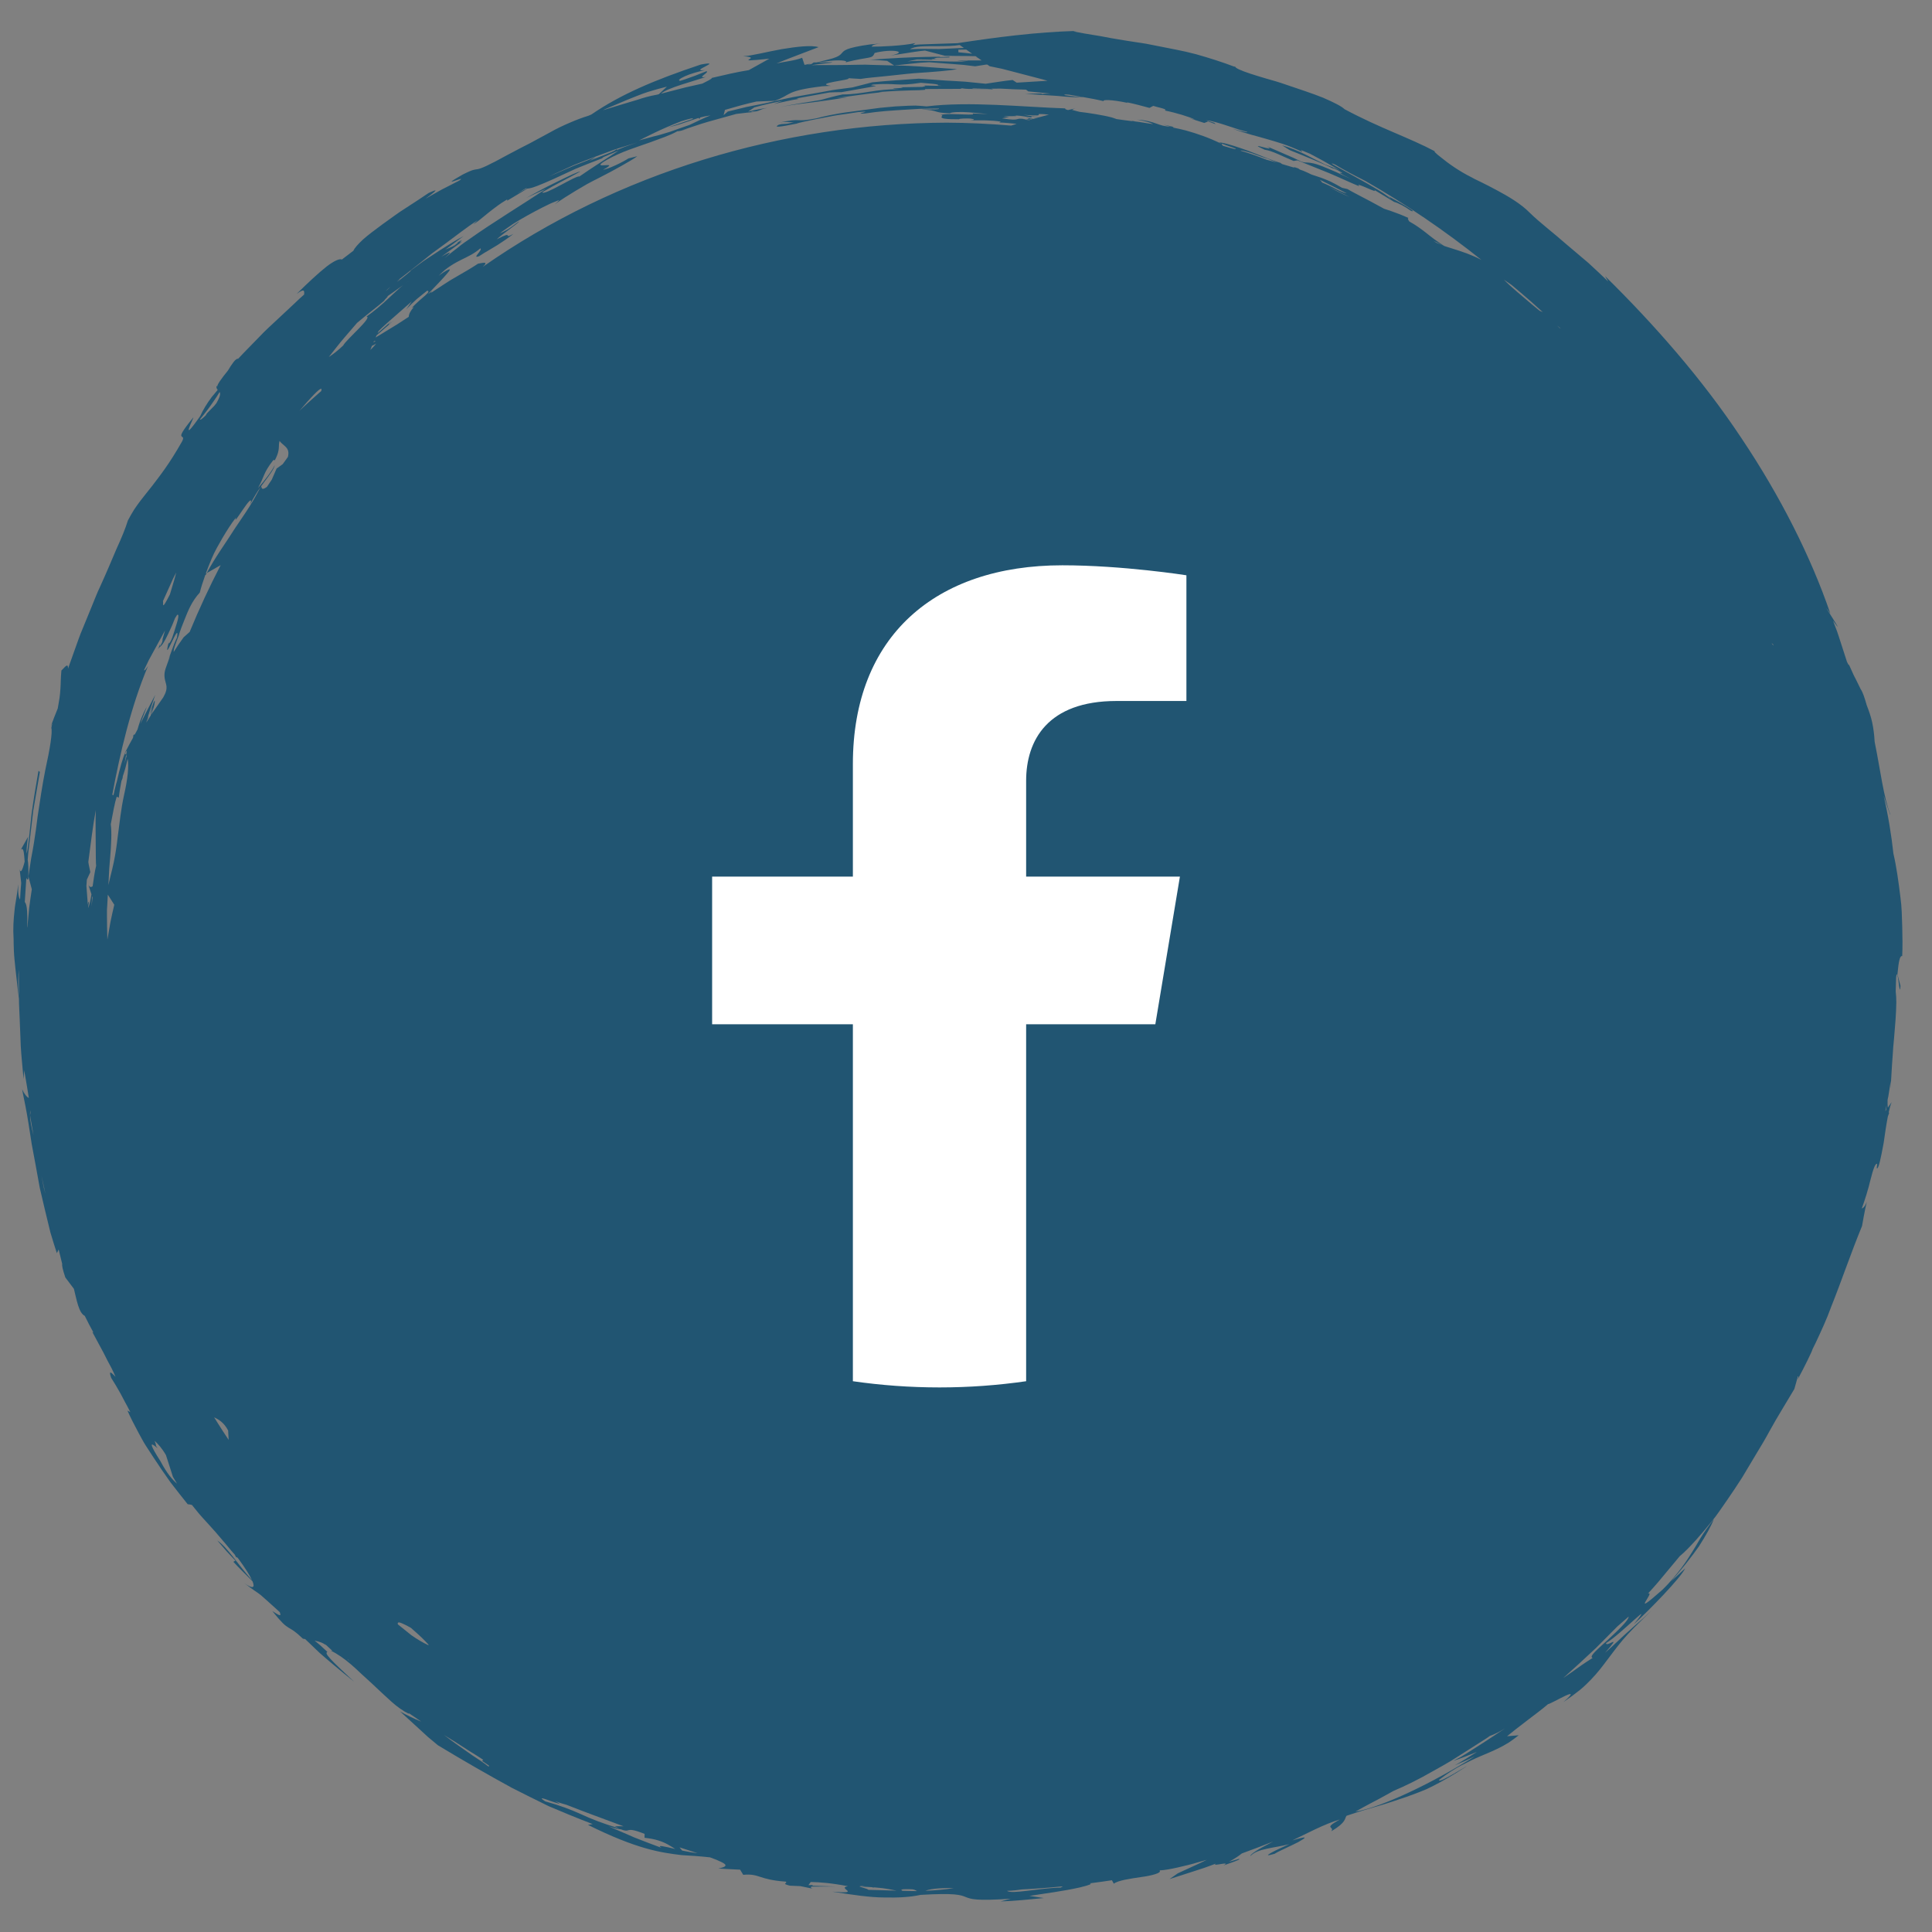 <svg width="47" height="47" viewBox="0 0 47 47" fill="none" xmlns="http://www.w3.org/2000/svg">
<rect x="0" y="0" width="47" height="47" fill="#808080" stroke="none"/>
<path d="M45.885 27.001L45.864 27.031L45.894 26.887C45.89 26.927 45.888 26.965 45.885 27.001ZM39.113 39.893C38.871 40.115 38.643 40.304 38.745 40.332C38.542 40.461 38.381 40.572 38.239 40.677C38.166 40.727 38.097 40.774 38.03 40.821C38.304 40.577 38.565 40.335 38.825 40.091C38.99 39.925 39.155 39.759 39.323 39.59C39.331 39.582 39.339 39.574 39.347 39.566L39.621 39.326C39.618 39.425 39.352 39.669 39.113 39.893ZM36.07 42.405C35.957 42.477 35.843 42.55 35.725 42.625C35.666 42.662 35.607 42.7 35.545 42.736C35.482 42.769 35.418 42.803 35.352 42.838C35.548 42.774 35.737 42.696 35.927 42.62C35.751 42.732 35.575 42.844 35.392 42.944L35.637 42.84L35.877 42.727C34.862 43.368 33.614 43.968 32.973 44.072C33.086 44.008 33.208 43.94 33.338 43.872C33.468 43.804 33.605 43.734 33.742 43.655C33.793 43.626 33.846 43.596 33.899 43.568C34.182 43.449 34.518 43.285 34.863 43.085C35.008 43.003 35.159 42.922 35.305 42.833C35.45 42.741 35.595 42.648 35.738 42.558C35.881 42.467 36.022 42.377 36.157 42.291C36.187 42.27 36.216 42.251 36.245 42.23C36.334 42.199 36.464 42.141 36.618 42.042C36.438 42.166 36.256 42.284 36.07 42.405ZM25.802 45.92C25.303 45.928 24.605 46.089 24.497 45.999C24.648 45.994 24.764 45.98 24.855 45.965C25.19 45.948 25.524 45.922 25.857 45.889C25.839 45.899 25.82 45.911 25.802 45.92ZM21.125 45.974C21.109 45.945 20.927 45.911 20.909 45.891C21.029 45.898 21.131 45.904 21.219 45.91C21.222 45.913 21.225 45.915 21.231 45.918C21.258 45.918 21.27 45.916 21.27 45.914C21.414 45.926 21.52 45.938 21.612 45.955C21.682 45.967 21.745 45.98 21.811 45.994C21.587 45.987 21.355 45.981 21.125 45.974ZM20.94 45.877C20.949 45.872 20.99 45.874 21.04 45.88C20.997 45.883 20.953 45.883 20.91 45.885C20.914 45.882 20.922 45.879 20.94 45.877ZM15.441 44.704L14.802 44.427C14.977 44.488 15.038 44.492 15.11 44.503C15.174 44.53 15.212 44.536 15.241 44.533C15.282 44.544 15.322 44.557 15.368 44.569C15.319 44.553 15.28 44.541 15.248 44.532C15.259 44.53 15.27 44.528 15.28 44.525C15.336 44.511 15.401 44.502 15.681 44.613L15.68 44.708C15.951 44.737 16.111 44.797 16.247 44.871C16.309 44.905 16.368 44.943 16.428 44.981C16.166 44.918 15.958 44.871 16.093 44.953C15.875 44.87 15.656 44.791 15.441 44.704ZM14.139 44.136C13.868 44.014 13.618 43.92 13.264 43.822C13.071 43.696 13.24 43.756 13.402 43.816C13.567 43.871 13.724 43.926 13.501 43.816C13.594 43.851 13.688 43.881 13.782 43.906C14.208 44.075 14.663 44.239 15.168 44.428L14.96 44.426C14.999 44.449 15.032 44.466 15.062 44.48C14.662 44.36 14.385 44.25 14.139 44.136ZM11.487 42.7C11.357 42.609 11.229 42.518 11.101 42.429C11 42.356 10.901 42.285 10.805 42.209C10.887 42.26 10.978 42.316 11.073 42.375C11.192 42.45 11.316 42.53 11.434 42.607C11.542 42.674 11.646 42.737 11.733 42.796C11.741 42.802 11.749 42.809 11.756 42.815L11.727 42.836C11.783 42.876 11.839 42.914 11.895 42.952C11.9 42.964 11.898 42.972 11.881 42.973C11.753 42.875 11.621 42.785 11.487 42.7ZM8.452 40.363C8.47 40.378 8.488 40.393 8.507 40.408C8.493 40.399 8.479 40.39 8.464 40.38C8.46 40.375 8.456 40.37 8.452 40.363ZM3.902 35.544C3.406 34.77 3.966 35.39 3.796 35.176C3.794 35.142 3.782 35.1 3.762 35.052C3.842 35.125 3.934 35.222 4.037 35.398L4.207 35.927C4.241 35.986 4.274 36.04 4.306 36.093C4.199 36.003 4.059 35.843 3.902 35.544ZM1.067 28.895C1.048 28.809 1.031 28.716 1.012 28.615C1.012 28.614 1.012 28.614 1.012 28.614C1.043 28.758 1.074 28.901 1.106 29.042C1.093 28.995 1.08 28.946 1.067 28.895ZM0.731 27.129C0.731 27.128 0.731 27.128 0.731 27.127C0.731 27.124 0.731 27.123 0.73 27.12C0.73 27.079 0.734 27.041 0.741 27.008C0.743 27.058 0.74 27.099 0.731 27.127C0.757 27.288 0.785 27.45 0.815 27.611C0.766 27.434 0.732 27.264 0.731 27.129ZM0.448 24.072C0.442 23.939 0.443 23.819 0.449 23.702C0.45 23.664 0.454 23.628 0.457 23.59C0.458 23.67 0.459 23.748 0.459 23.826C0.46 23.963 0.46 24.102 0.461 24.248C0.455 24.187 0.451 24.128 0.448 24.072ZM4.866 10.2C5.022 10.009 5.116 9.88 5.183 9.781C5.252 9.684 5.294 9.617 5.336 9.547C5.339 9.543 5.341 9.54 5.343 9.537C5.366 9.575 5.361 9.638 5.265 9.807C5.249 9.827 5.232 9.849 5.215 9.87L5.033 10.057L5.005 10.105C4.925 10.184 4.864 10.231 4.866 10.2ZM15.249 2.432C15.422 2.363 15.59 2.293 15.754 2.239C15.919 2.188 16.077 2.143 16.224 2.108L16.027 2.292C16.009 2.296 15.992 2.301 15.974 2.305C15.804 2.335 15.655 2.377 15.517 2.424C15.35 2.474 15.188 2.522 15.04 2.567C14.905 2.608 14.78 2.647 14.67 2.681C14.69 2.671 14.709 2.662 14.729 2.652C14.903 2.577 15.078 2.503 15.249 2.432ZM20.198 1.529C20.267 1.519 20.262 1.516 20.219 1.515C20.153 1.514 19.997 1.516 19.883 1.518C19.939 1.51 20.003 1.502 20.08 1.496C20.392 1.443 20.674 1.475 20.56 1.519C21.187 1.362 21.21 1.446 21.278 1.288C21.685 1.182 22.133 1.254 21.669 1.351L22.259 1.26C22.339 1.247 22.421 1.239 22.502 1.23L22.985 1.356C23.164 1.362 23.341 1.361 23.523 1.363C23.592 1.365 23.663 1.366 23.734 1.367C23.753 1.38 23.772 1.395 23.791 1.408L23.724 1.406C23.753 1.408 23.776 1.409 23.795 1.41C23.823 1.43 23.851 1.451 23.879 1.47L23.548 1.47C23.556 1.49 23.002 1.448 23.508 1.498C23.215 1.501 23.003 1.496 22.791 1.487C22.579 1.479 22.366 1.467 22.073 1.494L22.307 1.446C22.43 1.445 22.552 1.449 22.675 1.452C22.681 1.447 22.698 1.441 22.65 1.438C22.722 1.438 22.794 1.438 22.865 1.438C22.736 1.436 22.677 1.429 22.789 1.405C22.985 1.4 23.184 1.403 23.078 1.38C22.85 1.395 22.85 1.389 22.869 1.381C22.796 1.381 22.724 1.381 22.65 1.382C22.617 1.384 22.58 1.387 22.537 1.391L22.63 1.382C22.139 1.39 21.649 1.418 21.159 1.454C21.299 1.455 21.441 1.472 21.582 1.481L21.752 1.593L22.177 1.548L22.39 1.526L22.603 1.514L23.164 1.557L23.443 1.579L23.722 1.613L23.99 1.571C24 1.572 24.011 1.572 24.021 1.572C24.039 1.585 24.057 1.598 24.075 1.611L24.374 1.673C24.474 1.697 24.573 1.725 24.671 1.75L25.26 1.904C25.335 1.922 25.409 1.943 25.483 1.965C25.232 1.98 24.982 1.994 24.733 2.011L24.634 1.946C24.415 1.967 24.196 2.007 23.979 2.037L23.489 1.988C23.326 1.976 23.162 1.969 22.997 1.959C22.782 1.945 22.567 1.926 22.351 1.914C21.975 1.943 21.597 1.964 21.222 2.002L20.74 2.126L20.353 2.177C20.224 2.194 20.097 2.222 19.969 2.244L19.291 2.363C19.067 2.407 18.844 2.462 18.62 2.512L18.161 2.602L17.706 2.713L17.603 2.8L17.637 2.673C17.89 2.598 18.144 2.527 18.402 2.47L18.847 2.452C19.054 2.379 19.104 2.324 19.246 2.258C19.317 2.227 19.412 2.196 19.562 2.166C19.637 2.15 19.727 2.136 19.834 2.121C19.887 2.114 19.945 2.107 20.008 2.099C20.071 2.095 20.139 2.092 20.213 2.088C19.755 2.024 20.783 1.943 20.631 1.901C20.692 1.908 20.829 1.913 20.939 1.92C21.112 1.889 21.326 1.878 21.552 1.852C21.778 1.83 22.018 1.799 22.247 1.78C22.705 1.751 23.118 1.717 23.282 1.682C23.282 1.682 23.11 1.67 22.839 1.651C22.568 1.635 22.197 1.595 21.803 1.594C21.604 1.589 21.401 1.583 21.2 1.578C21.15 1.576 21.099 1.574 21.05 1.573C21 1.574 20.951 1.575 20.903 1.575C20.805 1.577 20.71 1.579 20.618 1.58C20.249 1.587 19.928 1.578 19.738 1.586C19.987 1.546 20.13 1.54 20.198 1.529ZM22.399 1.13C22.519 1.122 22.663 1.123 22.808 1.123C23.006 1.122 23.203 1.12 23.346 1.095C23.381 1.119 23.415 1.143 23.45 1.167C23.407 1.168 23.364 1.169 23.32 1.171L22.846 1.193C22.611 1.193 22.375 1.182 22.139 1.197C22.185 1.163 22.28 1.139 22.399 1.13ZM23.504 1.205C23.552 1.239 23.601 1.273 23.649 1.307C23.538 1.293 23.426 1.281 23.315 1.272L23.314 1.209C23.378 1.207 23.442 1.206 23.504 1.205ZM22.511 45.998C22.58 45.969 22.702 45.948 22.852 45.938C22.958 45.931 23.078 45.929 23.203 45.931C23.022 45.965 22.784 45.985 22.511 45.998ZM16.777 3.038C16.623 3.093 16.445 3.152 16.297 3.207C16.211 3.232 16.124 3.258 16.037 3.285C15.99 3.296 15.944 3.306 15.899 3.319L15.546 3.416C15.658 3.359 15.767 3.305 15.878 3.251C15.889 3.247 15.899 3.244 15.911 3.24L15.89 3.245C16.097 3.146 16.313 3.05 16.573 2.949C16.738 2.899 16.898 2.853 16.848 2.895L16.261 3.097C16.479 3.047 16.624 2.995 16.77 2.944C16.842 2.92 16.914 2.893 16.995 2.869C17.01 2.903 17.043 2.881 17.026 2.86C17.102 2.84 17.185 2.821 17.285 2.807C17.112 2.875 16.945 2.959 16.777 3.038ZM9.905 6.864C9.918 6.857 9.931 6.849 9.946 6.841C9.931 6.849 9.914 6.859 9.898 6.869C9.901 6.867 9.903 6.865 9.905 6.864ZM9.498 6.977C9.473 7.004 9.431 7.041 9.382 7.085C9.398 7.068 9.414 7.051 9.43 7.034C9.452 7.014 9.475 6.996 9.498 6.977ZM9.462 7.247C9.282 7.419 9.081 7.586 8.914 7.702C9.08 7.707 8.417 8.265 8.348 8.406C8.222 8.526 8.101 8.619 7.998 8.686C8.116 8.542 8.239 8.372 8.384 8.206C8.481 8.093 8.582 7.976 8.685 7.856C8.94 7.64 9.179 7.462 9.35 7.313C9.334 7.304 9.517 7.148 9.393 7.23C9.499 7.155 9.644 7.055 9.803 6.939C9.701 7.022 9.585 7.135 9.462 7.247ZM10.337 7.195C10.297 7.232 10.245 7.275 10.189 7.323C10.133 7.372 10.076 7.43 10.018 7.489C10.034 7.483 10.05 7.477 10.066 7.47C9.99 7.557 9.945 7.638 9.944 7.707C9.736 7.847 9.575 7.947 9.445 8.023C9.317 8.102 9.224 8.16 9.144 8.206C9.142 8.207 9.14 8.208 9.138 8.209C9.147 8.192 9.154 8.175 9.162 8.158C9.302 8.035 9.445 7.915 9.585 7.793C9.409 7.943 9.426 7.901 9.527 7.806C9.414 7.907 9.299 8.006 9.186 8.106C9.195 8.087 9.203 8.069 9.211 8.052C9.338 7.924 9.475 7.808 9.61 7.689L10.016 7.333L9.884 7.523C9.969 7.434 10.052 7.353 10.135 7.279C10.221 7.207 10.306 7.14 10.391 7.072C10.453 7.077 10.418 7.122 10.337 7.195ZM24.878 2.906C25.152 2.922 25.017 2.896 25.122 2.897C25.093 2.905 25.064 2.914 25.035 2.922C24.973 2.916 24.918 2.91 24.878 2.906ZM25.09 2.833L25.271 2.855C25.227 2.868 25.183 2.879 25.139 2.892C25.078 2.883 25.008 2.874 24.945 2.865C25.049 2.882 25.04 2.895 24.968 2.904C24.64 2.845 24.89 2.962 24.375 2.879C24.433 2.866 24.491 2.854 24.549 2.845C24.503 2.84 24.457 2.835 24.412 2.833C24.5 2.817 24.863 2.838 24.676 2.807C24.907 2.82 24.956 2.844 25.095 2.858L25.09 2.833ZM27.076 2.867C27.105 2.874 27.116 2.881 27.132 2.887C27.105 2.878 27.085 2.871 27.076 2.867ZM29.75 3.546C29.732 3.529 29.721 3.511 29.719 3.493C29.86 3.549 30.125 3.624 30.049 3.629C29.968 3.611 29.863 3.581 29.75 3.546ZM30.852 3.897C30.839 3.893 30.827 3.89 30.814 3.887C30.802 3.882 30.79 3.878 30.777 3.873C30.598 3.803 30.403 3.73 30.181 3.667C30.182 3.646 30.316 3.683 30.465 3.731C30.612 3.785 30.775 3.847 30.842 3.86C30.898 3.888 30.976 3.92 31.069 3.957C30.997 3.937 30.924 3.917 30.852 3.897ZM32.365 4.531C32.294 4.497 32.225 4.465 32.163 4.44C32.151 4.417 32.131 4.395 32.106 4.372C32.323 4.477 32.537 4.588 32.76 4.702C32.692 4.699 32.526 4.614 32.365 4.531ZM32.331 4.546C32.331 4.546 32.331 4.546 32.331 4.546C32.446 4.602 32.563 4.66 32.677 4.715C32.728 4.741 32.779 4.766 32.829 4.791C32.668 4.723 32.503 4.643 32.331 4.546ZM2.33 19.708C2.33 19.778 2.328 19.861 2.325 19.953C2.324 20.104 2.328 20.275 2.328 20.436C2.33 20.759 2.331 21.044 2.339 21.06C2.303 21.207 2.278 21.388 2.254 21.559C2.216 21.59 2.18 21.586 2.152 21.527L2.225 21.755C2.203 21.898 2.178 22.021 2.143 22.089L2.143 22.081L2.162 21.96C2.154 21.914 2.146 21.945 2.137 22.013L2.102 21.551C2.105 21.5 2.109 21.45 2.113 21.399L2.197 21.218L2.158 21.028L2.149 20.973C2.149 20.967 2.15 20.963 2.15 20.958C2.205 20.541 2.254 20.123 2.33 19.708ZM6.877 11.292L6.729 11.399L6.611 11.669C6.571 11.728 6.532 11.787 6.493 11.845C6.35 11.95 6.368 11.849 6.353 11.829C6.376 11.797 6.399 11.765 6.422 11.735C6.559 11.554 6.68 11.389 6.681 11.316C6.641 11.424 6.437 11.696 6.276 11.872C6.436 11.59 6.398 11.515 6.641 11.203C6.682 11.169 6.682 11.205 6.682 11.205C6.743 11.091 6.766 11.014 6.776 10.953C6.787 10.892 6.783 10.846 6.788 10.792C6.79 10.772 6.794 10.75 6.8 10.726C6.895 10.856 7.062 10.878 7.004 11.116C6.961 11.174 6.919 11.233 6.877 11.292ZM36.77 6.93C36.932 7.065 37.092 7.202 37.25 7.34L37.53 7.593L37.455 7.56C37.391 7.507 37.328 7.455 37.265 7.404C37.016 7.189 36.771 6.994 36.585 6.803C36.647 6.845 36.709 6.888 36.77 6.93ZM5.55 34.8L5.562 35.028C5.467 34.886 5.374 34.743 5.284 34.599C5.258 34.559 5.234 34.518 5.209 34.479C5.322 34.532 5.449 34.606 5.55 34.8ZM2.251 21.835C2.248 21.86 2.245 21.886 2.243 21.911C2.238 21.959 2.234 22.005 2.229 22.049C2.231 21.968 2.235 21.885 2.239 21.799L2.251 21.835ZM37.963 7.988C37.962 7.989 37.957 7.987 37.947 7.982C37.926 7.962 37.903 7.942 37.881 7.922C37.909 7.943 37.932 7.96 37.946 7.972C37.952 7.977 37.957 7.983 37.963 7.988ZM3.018 19.34C2.942 19.688 2.911 20.005 2.862 20.371C2.841 20.555 2.814 20.75 2.769 20.97C2.746 21.079 2.719 21.195 2.687 21.318C2.672 21.386 2.655 21.457 2.637 21.531C2.639 21.493 2.641 21.455 2.643 21.417C2.648 21.323 2.653 21.23 2.657 21.139C2.662 21.048 2.673 20.96 2.679 20.875C2.693 20.704 2.704 20.546 2.707 20.407C2.711 20.269 2.708 20.149 2.695 20.057C2.695 20.054 2.695 20.052 2.695 20.049C2.746 19.781 2.791 19.528 2.839 19.382L2.838 19.381L2.89 19.405C2.904 19.27 2.929 19.137 2.953 19.004L2.982 18.929L2.988 18.883C3.016 18.794 3.033 18.748 3.051 18.681C3.064 18.629 3.079 18.565 3.105 18.46C3.139 18.628 3.108 18.948 3.018 19.34ZM9.679 39.516C9.662 39.457 9.707 39.457 9.791 39.496C9.845 39.518 9.915 39.555 9.995 39.6C10.029 39.631 10.064 39.661 10.099 39.692C10.212 39.79 10.322 39.897 10.428 40.012L10.416 40.021C10.297 39.964 10.167 39.892 10.009 39.781C9.898 39.694 9.788 39.605 9.679 39.516ZM2.78 22.01C2.749 22.149 2.714 22.289 2.687 22.43L2.613 22.853H2.612C2.609 22.757 2.607 22.657 2.605 22.552C2.604 22.463 2.603 22.37 2.602 22.276C2.602 22.229 2.602 22.182 2.602 22.134C2.605 22.087 2.608 22.039 2.611 21.991C2.615 21.916 2.619 21.84 2.623 21.764L2.78 22.01ZM14.541 10.748C14.526 10.758 14.51 10.767 14.494 10.777C14.496 10.774 14.497 10.771 14.499 10.769C14.513 10.762 14.527 10.755 14.541 10.748ZM9.126 27.756C9.13 27.735 9.133 27.713 9.136 27.691C9.146 27.727 9.156 27.762 9.165 27.797C9.153 27.783 9.139 27.769 9.126 27.756ZM9.333 28.475C9.336 28.461 9.338 28.446 9.34 28.432C9.367 28.521 9.396 28.608 9.425 28.691C9.394 28.619 9.363 28.548 9.333 28.475ZM25.557 38.174C25.552 38.172 25.548 38.169 25.543 38.167C25.553 38.165 25.564 38.163 25.574 38.16C25.569 38.165 25.563 38.169 25.557 38.174ZM38.363 24.738C38.358 24.767 38.352 24.796 38.347 24.826C38.345 24.786 38.342 24.747 38.338 24.707C38.347 24.718 38.354 24.728 38.363 24.738ZM19.048 8.914C19.681 8.645 20.336 8.367 21.019 8.216C21.722 8.061 22.505 8.027 23.482 8.11C25.545 8.284 27.733 8.886 30.368 10.005C31.271 10.389 32.306 10.859 33.151 11.58C34.15 12.432 34.837 13.584 35.5 14.698C35.974 15.495 36.465 16.318 36.784 17.198C36.918 17.568 37.021 17.948 37.105 18.333C37.139 18.668 37.205 19.002 37.279 19.336C37.349 19.843 37.4 20.352 37.449 20.855C37.522 21.61 37.597 22.39 37.742 23.148C37.771 23.294 37.801 23.441 37.832 23.588C37.928 24.049 38.028 24.526 38.036 24.996C38.047 25.63 37.889 26.269 37.736 26.886L36.922 30.189C36.74 30.925 36.553 31.684 36.206 32.364C35.078 34.572 32.576 35.589 29.886 36.52C27.149 37.467 24.32 38.446 21.463 38.165C21.268 38.141 21.073 38.112 20.879 38.077C20.18 37.952 19.485 37.767 18.826 37.5C18.331 37.3 17.861 37.05 17.361 36.876C16.563 36.449 15.783 35.924 15.032 35.306C13.459 34.01 11.992 32.304 10.416 29.939C9.936 29.218 9.718 28.709 9.484 27.758L9.483 27.754C9.449 27.63 9.411 27.495 9.369 27.35C9.142 26.556 8.834 25.473 8.834 24.537C8.834 24.526 8.834 24.515 8.834 24.503C8.865 20.588 9.216 16.565 11.56 13.662C13.486 11.276 16.57 9.966 19.048 8.914ZM43.133 15.673L43.146 15.706C43.129 15.687 43.114 15.672 43.106 15.661C43.105 15.658 43.105 15.653 43.103 15.65C43.109 15.654 43.119 15.661 43.133 15.673ZM4.126 14.264C4.154 14.202 4.181 14.139 4.21 14.077L4.286 13.927C4.262 14.038 4.212 14.202 4.133 14.461C3.916 14.89 3.98 14.677 3.965 14.621C4.018 14.503 4.072 14.384 4.126 14.264ZM3.601 16.203C3.571 16.248 3.514 16.335 3.504 16.301L3.622 16.055L3.753 15.815L4.015 15.336L3.946 15.577C3.951 15.568 3.957 15.558 3.962 15.548C3.952 15.581 3.946 15.606 3.946 15.621C3.82 15.878 3.964 15.489 3.844 15.793C3.918 15.667 3.909 15.841 4.19 15.207L4.258 15.038C4.275 15.012 4.291 14.986 4.308 14.96C4.346 14.935 4.346 14.991 4.323 15.086C4.311 15.133 4.293 15.19 4.273 15.253C4.255 15.316 4.233 15.384 4.209 15.453C4.166 15.602 4.083 15.719 4.107 15.613C3.935 16.281 4.391 15.023 4.305 15.512C4.22 15.677 4.154 15.908 4.1 16.029C4.115 15.999 4.129 15.97 4.143 15.941C4.102 16.052 4.064 16.161 4.031 16.257C4.03 16.261 4.028 16.265 4.027 16.268C4.025 16.273 4.023 16.279 4.022 16.284C4.023 16.28 4.025 16.276 4.026 16.272C4.017 16.302 4.01 16.33 4.006 16.355C3.998 16.41 4 16.455 4.005 16.494C4.027 16.651 4.114 16.716 3.972 16.964L3.76 17.267C3.732 17.305 3.706 17.346 3.681 17.386C3.718 17.271 3.757 17.165 3.765 17.077C3.773 16.959 3.695 17.212 3.63 17.392L3.719 17.206C3.698 17.276 3.681 17.345 3.666 17.407C3.631 17.464 3.596 17.52 3.559 17.577C3.564 17.561 3.568 17.545 3.573 17.529C3.588 17.501 3.608 17.451 3.63 17.393L3.586 17.484C3.61 17.401 3.633 17.319 3.661 17.238L3.777 16.903C3.694 17.063 3.623 17.198 3.56 17.32C3.508 17.427 3.46 17.522 3.413 17.614C3.423 17.585 3.433 17.555 3.444 17.526L3.57 17.199C3.538 17.242 3.472 17.383 3.404 17.558C3.383 17.617 3.364 17.681 3.345 17.746C3.319 17.796 3.292 17.845 3.265 17.895L3.279 17.857L3.243 17.887C3.244 17.895 3.242 17.916 3.237 17.945C3.174 18.059 3.108 18.179 3.036 18.32C3.038 18.32 3.038 18.327 3.04 18.328C3.057 18.291 3.073 18.269 3.086 18.267L3.068 18.366C3.073 18.372 3.077 18.379 3.081 18.387C3.063 18.452 3.045 18.517 3.029 18.581L3.068 18.366C3.058 18.355 3.052 18.332 3.04 18.328C2.99 18.433 2.916 18.683 2.841 19.018C2.836 19.034 2.831 19.051 2.825 19.069C2.8 19.166 2.779 19.258 2.76 19.346L2.732 19.333C2.915 18.343 3.186 17.182 3.601 16.203ZM7.762 9.559C7.624 9.681 7.488 9.803 7.364 9.918C7.336 9.945 7.31 9.969 7.283 9.995C7.317 9.955 7.351 9.916 7.382 9.881C7.455 9.796 7.518 9.726 7.571 9.669C7.677 9.555 7.744 9.493 7.782 9.469C7.824 9.443 7.829 9.465 7.814 9.514C7.796 9.529 7.779 9.543 7.762 9.559ZM5.416 13.08C5.516 12.912 5.622 12.742 5.743 12.587C5.634 12.877 6.196 11.87 6.093 12.268C6.12 12.197 6.169 12.109 6.227 12.016C6.262 11.959 6.301 11.901 6.342 11.844C6.262 11.992 6.177 12.155 6.073 12.317C5.968 12.487 5.844 12.659 5.725 12.839C5.495 13.204 5.226 13.57 5.03 13.941C5.143 13.875 5.255 13.811 5.368 13.748C5.094 14.276 4.842 14.818 4.614 15.373C4.565 15.415 4.515 15.459 4.467 15.504C4.368 15.639 4.289 15.757 4.226 15.86C4.226 15.852 4.226 15.845 4.226 15.835C4.228 15.79 4.251 15.705 4.369 15.411C4.362 15.426 4.353 15.443 4.346 15.459C4.367 15.4 4.387 15.341 4.406 15.286C4.433 15.217 4.459 15.151 4.484 15.087C4.583 14.832 4.676 14.617 4.861 14.414C4.889 14.3 4.934 14.154 4.993 13.991L5.004 13.986C5.013 13.97 5.022 13.956 5.03 13.941L5.005 13.955C5.048 13.838 5.097 13.712 5.153 13.581C5.222 13.414 5.319 13.249 5.416 13.08ZM9.153 8.357C9.119 8.403 9.07 8.455 9.009 8.513C9.02 8.481 9.034 8.447 9.048 8.413C9.083 8.399 9.121 8.379 9.153 8.357ZM9.136 8.301C9.117 8.311 9.1 8.32 9.084 8.329C9.088 8.319 9.093 8.31 9.097 8.301C9.115 8.295 9.13 8.294 9.136 8.301ZM24.069 2.157C23.942 2.158 23.812 2.158 23.641 2.154L23.679 2.144C23.814 2.151 23.945 2.156 24.069 2.157ZM25.903 2.315C25.877 2.3 25.904 2.294 26.002 2.303C26.116 2.323 26.23 2.341 26.343 2.361C26.242 2.363 26.076 2.34 25.903 2.315ZM34.874 5.86C34.955 5.895 35.033 5.935 35.111 5.975C35.094 5.968 35.078 5.961 35.065 5.954C35.023 5.939 34.983 5.922 34.943 5.905C34.92 5.889 34.898 5.875 34.874 5.86ZM25.268 2.789C25.264 2.781 25.261 2.773 25.311 2.774C25.347 2.774 25.41 2.776 25.517 2.789C25.436 2.81 25.355 2.832 25.275 2.854L24.901 2.794C25.291 2.823 25.277 2.805 25.268 2.789ZM12.829 4.588C12.929 4.587 13.158 4.493 13.474 4.351C13.631 4.278 13.811 4.195 14.006 4.105C14.206 4.024 14.421 3.937 14.649 3.851C14.653 3.841 14.667 3.831 14.687 3.819L14.982 3.692C14.999 3.686 15.016 3.679 15.034 3.672L15.033 3.671L15.053 3.662C14.731 3.875 14.407 4.076 14.095 4.294C14.027 4.254 13.225 4.776 13.193 4.676C13.528 4.478 13.849 4.323 14.116 4.174C14.073 4.169 13.837 4.281 13.565 4.415C13.43 4.484 13.282 4.552 13.151 4.625C13.02 4.698 12.9 4.764 12.808 4.812C12.966 4.74 13.12 4.664 13.279 4.595C12.711 4.977 12.007 5.398 11.404 5.827C11.313 5.887 11.224 5.951 11.151 6.013C11.033 6.103 10.919 6.193 10.815 6.283C11.049 6.072 10.919 6.14 10.739 6.243C10.952 6.089 11.136 5.955 11.245 5.876C11.064 5.965 11.385 5.754 11.127 5.899C11.136 5.903 11.176 5.879 11.064 5.965C10.981 6.015 10.926 6.028 10.832 6.075L10.848 6.063C10.875 6.05 10.882 6.047 10.854 6.059L11.212 5.791L11.281 5.744C11.124 5.819 10.934 5.942 10.713 6.081C10.602 6.154 10.482 6.233 10.359 6.314C10.31 6.346 10.262 6.381 10.215 6.416C10.213 6.416 10.212 6.417 10.211 6.417C10.211 6.418 10.211 6.418 10.211 6.419C10.137 6.473 10.063 6.529 9.987 6.584C10.043 6.566 9.771 6.769 9.663 6.861C9.783 6.745 9.722 6.791 9.644 6.852L9.707 6.798C9.76 6.756 9.813 6.715 9.866 6.674C9.972 6.591 10.079 6.507 10.187 6.422C10.295 6.336 10.404 6.249 10.515 6.16C10.63 6.076 10.747 5.99 10.866 5.903C11.104 5.727 11.348 5.535 11.622 5.353L11.515 5.454C11.599 5.409 11.665 5.353 11.773 5.264C11.828 5.218 11.893 5.165 11.977 5.1C12.062 5.036 12.163 4.957 12.298 4.876C12.312 4.867 12.327 4.858 12.341 4.85L12.337 4.883L12.829 4.588ZM12.79 4.584C12.795 4.581 12.799 4.579 12.803 4.577C12.803 4.582 12.807 4.586 12.825 4.581L12.58 4.705C12.646 4.667 12.715 4.627 12.79 4.584ZM14.342 3.915L14.498 3.817C14.319 3.891 14.143 3.961 13.974 4.026C13.808 4.097 13.649 4.166 13.5 4.231C13.448 4.254 13.397 4.276 13.347 4.297C13.399 4.273 13.451 4.248 13.506 4.222C13.648 4.157 13.8 4.088 13.964 4.013C14.129 3.944 14.311 3.878 14.503 3.804C14.599 3.768 14.699 3.731 14.802 3.693C14.904 3.654 15.011 3.615 15.124 3.583C15.244 3.546 15.369 3.508 15.498 3.468C15.469 3.478 15.439 3.489 15.41 3.498C15.265 3.545 15.131 3.596 15.013 3.646L15.002 3.631C14.891 3.714 14.602 3.797 14.342 3.915ZM18.301 2.711C18.482 2.72 18.442 2.666 18.667 2.625C18.534 2.643 18.399 2.664 18.198 2.717L18.35 2.613C18.575 2.548 18.811 2.499 19.045 2.45L18.828 2.53C19.03 2.487 19.23 2.436 19.435 2.406L19.377 2.395L20.174 2.25C20.272 2.243 20.372 2.242 20.471 2.242L21.306 2.094C21.301 2.078 21.105 2.085 21.242 2.056C21.817 2.011 21.8 2.107 22.402 2.014C22.554 2.031 22.893 2.043 22.808 2.079C23.075 2.095 22.739 2.087 22.456 2.081C22.55 2.085 22.51 2.099 22.435 2.114L21.904 2.123C22.159 2.15 21.424 2.143 21.873 2.172C21.335 2.158 20.991 2.296 20.497 2.298C20.315 2.334 20.136 2.386 19.956 2.434C19.628 2.491 19.297 2.532 18.973 2.609C19.275 2.541 19.553 2.519 19.821 2.483C20.089 2.449 20.348 2.409 20.625 2.366L20.337 2.386C20.712 2.337 21.087 2.281 21.463 2.241L21.365 2.24C22.121 2.184 22.324 2.206 22.508 2.184L22.501 2.168C22.549 2.162 23.264 2.164 23.36 2.162L23.403 2.148C23.556 2.184 24.014 2.147 24.165 2.179L24.114 2.157C24.194 2.158 24.271 2.157 24.347 2.156C24.547 2.167 24.756 2.177 24.961 2.181L25.016 2.223L25.489 2.27C25.512 2.272 25.535 2.276 25.557 2.279C25.465 2.276 25.385 2.281 25.328 2.292L25.359 2.273L24.941 2.283C25.135 2.296 25.436 2.315 25.718 2.333C25.98 2.359 26.225 2.376 26.35 2.362C26.518 2.391 26.686 2.422 26.852 2.462C26.804 2.424 27.026 2.415 27.44 2.505L27.405 2.487C27.594 2.523 27.779 2.577 27.964 2.625L28.055 2.576C28.151 2.606 28.289 2.633 28.337 2.657C28.328 2.655 28.32 2.653 28.311 2.652C28.321 2.654 28.33 2.656 28.338 2.658C28.359 2.669 28.361 2.679 28.334 2.688C28.613 2.743 28.932 2.842 29.07 2.908L28.933 2.875L29.297 2.991L29.389 2.955L29.572 3.021C29.529 2.979 29.575 2.996 29.344 2.929C29.577 2.933 30.205 3.2 30.343 3.201C30.342 3.218 30.297 3.226 29.98 3.129C30.34 3.263 30.58 3.31 30.818 3.383C31.058 3.453 31.308 3.518 31.68 3.694C31.681 3.684 31.657 3.664 31.641 3.647C31.716 3.677 31.791 3.707 31.866 3.739C32.231 3.934 32.112 3.867 32.587 4.14C32.473 4.087 32.354 4.048 32.237 4.002C31.891 3.837 31.596 3.649 31.189 3.535L31.363 3.645C31.395 3.664 31.477 3.692 31.58 3.735C31.684 3.777 31.811 3.83 31.942 3.884C32.136 3.966 32.336 4.049 32.468 4.121C32.405 4.083 32.37 4.06 32.54 4.14C32.878 4.323 32.278 4.059 32.87 4.357L32.509 4.188C32.387 4.133 32.263 4.085 32.14 4.034C31.834 3.916 31.78 3.98 31.651 3.929C31.516 3.86 31.378 3.8 31.238 3.741L30.821 3.56C31.125 3.732 30.245 3.404 30.767 3.643C30.949 3.666 31.209 3.808 31.47 3.916L31.563 3.901C31.822 4.006 32.083 4.111 32.337 4.213C32.591 4.32 32.832 4.436 33.069 4.533C32.912 4.389 33.583 4.749 33.425 4.615L33.916 4.912C34.005 4.933 34.172 5.021 34.331 5.133C34.597 5.207 33.473 4.607 33.803 4.797L33.838 4.85C33.711 4.656 32.141 3.886 32.434 3.984C32.452 3.992 32.47 4 32.488 4.008C32.682 4.128 32.951 4.269 33.22 4.405C34.21 4.972 35.153 5.615 36.039 6.323C35.921 6.26 35.798 6.208 35.682 6.164C35.546 6.114 35.417 6.074 35.31 6.04C35.241 6.018 35.181 6.001 35.132 5.983C35.038 5.922 34.96 5.868 34.89 5.818C34.814 5.762 34.748 5.708 34.677 5.652C34.572 5.572 34.457 5.483 34.283 5.387C34.245 5.332 34.239 5.3 34.27 5.306C34.129 5.24 33.983 5.184 33.834 5.132C33.78 5.114 33.725 5.096 33.67 5.078C33.561 5.02 33.451 4.96 33.344 4.901C33.103 4.772 32.882 4.662 32.779 4.599L32.647 4.568C32.544 4.508 32.453 4.46 32.37 4.418C32.286 4.38 32.209 4.35 32.137 4.323C32.057 4.295 31.982 4.27 31.905 4.246C31.846 4.216 31.779 4.186 31.706 4.155C31.679 4.144 31.65 4.135 31.622 4.125L31.582 4.097C31.467 4.056 31.463 4.062 31.486 4.079C31.391 4.049 31.291 4.02 31.189 3.991L31.147 3.961C30.927 3.899 30.637 3.769 30.356 3.665C30.11 3.577 29.877 3.498 29.718 3.471C29.718 3.471 29.718 3.47 29.718 3.47L29.717 3.471C29.693 3.467 29.672 3.464 29.652 3.463C29.664 3.47 29.682 3.478 29.703 3.488L29.7 3.492C29.421 3.354 29.133 3.253 28.841 3.172C28.74 3.145 28.639 3.124 28.537 3.104C28.525 3.094 28.53 3.089 28.574 3.094C28.485 3.069 28.392 3.053 28.302 3.032C28.348 3.047 28.44 3.075 28.486 3.081C28.169 3.076 28.118 2.94 27.666 2.91C27.919 2.956 27.998 2.99 28.052 3.021C28.016 3.016 27.98 3.01 27.945 3.004C27.869 2.992 27.794 2.98 27.718 2.968C27.681 2.963 27.644 2.959 27.608 2.954C27.602 2.95 27.579 2.942 27.533 2.929C27.533 2.934 27.561 2.944 27.598 2.953C27.562 2.949 27.525 2.946 27.489 2.941C27.378 2.928 27.268 2.912 27.158 2.896C27.052 2.844 26.732 2.786 26.443 2.744C26.38 2.736 26.319 2.729 26.262 2.721C26.202 2.707 26.141 2.691 26.08 2.674C26.08 2.674 26.108 2.653 26.155 2.638C26.097 2.65 26.04 2.663 25.982 2.677C25.928 2.664 25.902 2.651 25.916 2.637C24.87 2.602 23.592 2.461 22.542 2.588C22.254 2.566 22.344 2.558 21.782 2.589C21.633 2.606 21.453 2.613 21.266 2.642C21.079 2.668 20.882 2.694 20.695 2.719C20.322 2.764 19.995 2.841 19.864 2.878C19.592 2.931 19.516 2.927 19.427 2.924C19.337 2.918 19.237 2.922 18.917 2.99C19.146 2.942 19.17 2.988 19.311 2.969C19.096 3.04 19.07 2.994 18.941 3.036C18.823 3.104 18.925 3.1 19.426 2.999L19.379 3.003C19.599 2.947 19.906 2.887 20.19 2.834C20.332 2.805 20.47 2.786 20.589 2.771C20.707 2.754 20.808 2.739 20.875 2.727C21.342 2.685 20.705 2.782 21.033 2.762C21.399 2.705 21.689 2.691 21.967 2.672C22.107 2.664 22.243 2.656 22.385 2.647C22.528 2.641 22.676 2.643 22.838 2.64C22.897 2.676 22.425 2.654 22.427 2.664C22.854 2.681 22.685 2.745 23.107 2.755C23.144 2.726 23.353 2.716 23.563 2.731C23.774 2.746 23.985 2.77 24.03 2.775L23.645 2.76C23.687 2.765 23.666 2.778 23.667 2.784C23.6 2.789 23.529 2.788 23.456 2.784C23.384 2.783 23.311 2.78 23.241 2.778C23.101 2.773 22.972 2.771 22.887 2.798C23.029 2.807 22.643 2.906 23.332 2.901C23.329 2.883 23.511 2.879 23.603 2.884C23.729 2.899 23.714 2.921 23.606 2.929C23.838 2.927 24.1 2.92 24.348 2.959L24.308 2.98C24.45 2.984 24.591 2.999 24.733 3.013C24.688 3.027 24.643 3.042 24.598 3.055C24.077 3.012 23.555 2.986 23.029 2.984C19.026 3 15.024 4.198 11.742 6.494C11.912 6.339 11.716 6.404 11.63 6.414C11.477 6.516 11.293 6.623 11.104 6.731C11.009 6.784 10.915 6.842 10.824 6.902C10.732 6.96 10.642 7.019 10.556 7.077C10.53 7.094 10.505 7.112 10.48 7.129C10.492 7.113 10.504 7.098 10.515 7.081L10.406 7.159C10.501 7.057 10.73 6.827 10.855 6.681C10.918 6.607 10.958 6.56 10.937 6.554C10.916 6.548 10.836 6.587 10.673 6.706C10.728 6.652 10.779 6.605 10.828 6.563C10.878 6.524 10.926 6.49 10.972 6.46C11.065 6.4 11.148 6.356 11.227 6.317C11.386 6.238 11.527 6.177 11.685 6.042C11.757 6.074 11.458 6.308 11.657 6.232C11.699 6.205 11.739 6.179 11.778 6.154C11.818 6.131 11.856 6.108 11.893 6.087C11.968 6.043 12.037 6.001 12.104 5.96C12.237 5.876 12.358 5.792 12.489 5.691C12.207 5.841 12.533 5.587 12.084 5.822C12.227 5.687 12.655 5.4 12.624 5.387C12.489 5.476 12.412 5.568 12.156 5.679C12.176 5.666 12.195 5.653 12.212 5.639C12.204 5.644 12.195 5.649 12.186 5.654C12.283 5.585 12.38 5.516 12.48 5.448C12.597 5.373 12.719 5.305 12.841 5.236C12.964 5.168 13.088 5.101 13.214 5.038L13.403 4.946C13.469 4.918 13.534 4.892 13.6 4.867C13.589 4.89 13.547 4.929 13.497 4.97C13.645 4.863 13.819 4.753 14.001 4.643C14.093 4.589 14.187 4.534 14.28 4.479C14.374 4.426 14.472 4.379 14.567 4.33C14.756 4.233 14.939 4.137 15.099 4.046C15.258 3.951 15.402 3.879 15.503 3.8L15.29 3.853C15.138 3.95 14.815 4.107 14.668 4.131C15.159 3.873 14.258 4.175 14.77 3.885C15.124 3.685 15.494 3.579 15.81 3.465C16.069 3.368 16.301 3.295 16.479 3.192C16.505 3.194 16.555 3.188 16.731 3.135L16.587 3.17C16.807 3.099 17.023 3.019 17.244 2.957L17.91 2.772L18.159 2.742C18.242 2.732 18.325 2.728 18.409 2.721C18.357 2.72 18.211 2.74 18.301 2.711ZM16.531 44.941L16.971 45.083C16.87 45.072 16.733 45.048 16.595 45.019L16.531 44.941ZM22.099 45.958C22.254 45.957 22.261 45.982 22.308 46.005C22.257 46.005 22.205 46.004 22.153 46.003C22.088 46.001 22.021 45.999 21.955 45.998C21.903 45.974 21.913 45.955 22.099 45.958ZM22.856 1.065L22.532 1.076C22.423 1.079 22.315 1.083 22.207 1.094L22.27 1.047C21.977 1.114 21.403 1.138 21.201 1.135C21.231 1.112 21.207 1.079 21.436 1.059C21.338 1.066 21.251 1.071 21.173 1.08C21.095 1.091 21.027 1.101 20.967 1.111C20.847 1.132 20.759 1.152 20.694 1.17C20.563 1.208 20.523 1.242 20.492 1.278C20.459 1.313 20.437 1.35 20.342 1.389C20.294 1.409 20.229 1.43 20.135 1.452C20.062 1.47 19.972 1.494 19.861 1.519C19.836 1.519 19.813 1.519 19.795 1.519L19.766 1.539C19.766 1.539 19.765 1.539 19.764 1.539C19.765 1.539 19.765 1.539 19.766 1.539L19.733 1.561C19.701 1.565 19.671 1.569 19.642 1.572C19.67 1.563 19.701 1.553 19.738 1.544C19.684 1.555 19.634 1.565 19.572 1.578L19.514 1.406C19.315 1.481 19.116 1.492 18.89 1.543C19.227 1.405 19.57 1.28 19.914 1.147C19.729 1.093 19.375 1.137 19.015 1.196C18.657 1.26 18.295 1.357 18.078 1.369C18.628 1.399 17.687 1.534 18.716 1.428L18.216 1.706C17.913 1.754 17.616 1.826 17.318 1.895C17.32 1.921 17.186 1.983 17.086 2.034C16.959 2.064 16.824 2.094 16.681 2.125C16.502 2.171 16.314 2.219 16.125 2.268C16.111 2.272 16.096 2.275 16.081 2.279C16.214 2.145 16.873 1.974 17.174 1.873C16.918 1.912 17.274 1.757 17.186 1.732C17.104 1.765 17.013 1.801 16.91 1.842C16.858 1.862 16.802 1.882 16.742 1.902C16.683 1.924 16.619 1.946 16.549 1.966C16.476 1.959 16.542 1.91 16.667 1.853C16.793 1.795 16.984 1.742 17.153 1.705C16.721 1.753 17.648 1.458 17.049 1.57C15.905 1.951 15.094 2.301 14.387 2.785C14.36 2.796 14.335 2.807 14.314 2.816C14.166 2.861 14.013 2.919 13.857 2.987C13.701 3.054 13.541 3.129 13.383 3.219C13.223 3.305 13.059 3.394 12.893 3.484C12.809 3.528 12.724 3.572 12.639 3.614C12.555 3.658 12.471 3.705 12.385 3.748C11.315 4.338 11.805 3.968 11.253 4.248C10.581 4.63 11.425 4.227 11.166 4.397L10.754 4.607C10.617 4.68 10.485 4.76 10.35 4.836C10.784 4.519 10.525 4.656 10.43 4.693C10.265 4.806 10.072 4.931 9.874 5.059C9.774 5.121 9.676 5.189 9.581 5.258C9.485 5.327 9.391 5.395 9.3 5.46C9.12 5.594 8.954 5.716 8.83 5.827C8.708 5.941 8.624 6.035 8.598 6.099C8.493 6.18 8.4 6.25 8.318 6.313C8.257 6.286 8.124 6.348 7.947 6.483C7.753 6.635 7.499 6.872 7.215 7.151C7.418 7.002 7.404 7.085 7.399 7.165C7.324 7.232 7.243 7.303 7.162 7.384C7.032 7.506 6.891 7.637 6.747 7.772C6.602 7.906 6.452 8.043 6.315 8.188C6.177 8.33 6.041 8.47 5.914 8.6C5.87 8.647 5.828 8.691 5.786 8.735C5.787 8.732 5.789 8.73 5.791 8.727C5.728 8.719 5.632 8.87 5.546 9.013C5.383 9.214 5.28 9.358 5.286 9.404L5.265 9.388C5.262 9.438 5.277 9.465 5.296 9.485C5.246 9.544 5.197 9.602 5.151 9.659C5.035 9.812 4.941 9.969 4.87 10.123C4.331 10.89 4.743 10.121 4.7 10.159C4.432 10.487 4.396 10.574 4.413 10.608C4.428 10.643 4.49 10.622 4.428 10.741C4.114 11.295 3.891 11.571 3.704 11.818C3.608 11.941 3.515 12.052 3.417 12.181C3.367 12.246 3.317 12.316 3.265 12.394C3.214 12.473 3.165 12.562 3.111 12.662C3.055 12.847 2.957 13.086 2.832 13.358C2.716 13.633 2.583 13.947 2.435 14.272C2.357 14.433 2.294 14.605 2.223 14.775C2.154 14.945 2.083 15.116 2.014 15.285C1.941 15.452 1.885 15.624 1.825 15.788C1.766 15.953 1.709 16.113 1.655 16.265C1.658 16.101 1.565 16.251 1.494 16.31C1.475 16.507 1.479 16.64 1.471 16.739C1.465 16.839 1.458 16.907 1.448 16.981C1.438 17.05 1.424 17.125 1.405 17.234C1.352 17.365 1.296 17.502 1.238 17.664C1.239 17.664 1.238 17.671 1.239 17.671C1.253 17.631 1.263 17.605 1.271 17.601L1.249 17.707C1.28 17.812 1.217 18.211 1.1 18.741C1.026 19.12 0.975 19.461 0.916 19.858C0.892 20.057 0.864 20.27 0.825 20.509C0.805 20.629 0.783 20.755 0.757 20.889C0.738 21.024 0.716 21.167 0.691 21.32L0.774 21.634C0.752 21.787 0.727 21.939 0.709 22.093L0.666 22.554H0.661C0.676 22.116 0.645 21.988 0.603 21.944C0.613 21.759 0.626 21.558 0.641 21.351C0.652 21.394 0.667 21.41 0.688 21.381C0.697 21.113 0.687 20.993 0.674 20.917C0.678 20.863 0.683 20.81 0.687 20.756C0.727 20.413 0.768 20.063 0.808 19.726C0.866 19.39 0.921 19.068 0.97 18.779L0.936 18.752C0.875 19.094 0.815 19.462 0.768 19.801C0.733 20.141 0.701 20.452 0.668 20.68C0.662 20.705 0.655 20.734 0.648 20.766C0.643 20.697 0.648 20.593 0.681 20.36L0.506 20.671C0.544 20.63 0.565 20.663 0.578 20.733C0.588 20.79 0.593 20.872 0.6 20.959C0.587 21.012 0.573 21.061 0.559 21.102C0.527 21.194 0.496 21.234 0.478 21.143L0.516 21.481C0.503 21.622 0.495 21.755 0.488 21.881C0.457 21.839 0.436 21.746 0.443 21.513C0.431 21.63 0.414 21.741 0.397 21.848C0.379 21.955 0.361 22.059 0.352 22.164C0.329 22.375 0.314 22.59 0.331 22.845C0.331 22.904 0.333 23.007 0.338 23.138C0.343 23.269 0.362 23.425 0.378 23.589C0.396 23.753 0.416 23.925 0.434 24.085C0.442 24.158 0.451 24.228 0.461 24.294C0.461 24.453 0.474 24.621 0.48 24.808C0.48 24.816 0.481 24.825 0.481 24.834C0.481 24.832 0.48 24.831 0.48 24.83C0.48 24.834 0.481 24.836 0.481 24.839C0.489 25.021 0.497 25.221 0.505 25.446C0.518 25.683 0.547 25.949 0.573 26.253L0.588 26.038C0.593 26.065 0.598 26.092 0.602 26.119L0.603 26.121V26.119C0.64 26.329 0.675 26.536 0.701 26.708C0.702 26.709 0.702 26.71 0.702 26.71C0.648 26.686 0.588 26.608 0.538 26.499C0.549 26.558 0.561 26.62 0.574 26.685C0.587 26.749 0.601 26.817 0.615 26.886C0.642 27.026 0.669 27.176 0.694 27.334C0.719 27.492 0.745 27.658 0.771 27.829C0.803 28 0.836 28.176 0.869 28.355C0.902 28.535 0.935 28.717 0.968 28.9C1.011 29.082 1.053 29.264 1.096 29.445C1.14 29.626 1.184 29.806 1.226 29.981C1.276 30.155 1.331 30.323 1.383 30.486L1.427 30.396C1.457 30.519 1.486 30.636 1.513 30.747C1.505 30.785 1.522 30.877 1.589 31.076L1.798 31.354C1.866 31.627 1.917 31.942 2.062 32.011C2.128 32.15 2.202 32.286 2.276 32.422C2.265 32.412 2.255 32.405 2.246 32.403C2.336 32.571 2.426 32.739 2.517 32.906C2.551 32.973 2.584 33.037 2.617 33.103C2.682 33.22 2.747 33.342 2.81 33.493C2.745 33.433 2.623 33.283 2.704 33.518C2.778 33.634 2.856 33.763 2.933 33.903C2.97 33.974 3.01 34.047 3.049 34.122C3.09 34.196 3.131 34.273 3.171 34.353L3.1 34.316C3.175 34.483 3.269 34.669 3.375 34.865C3.429 34.963 3.482 35.066 3.545 35.165C3.609 35.263 3.674 35.364 3.74 35.465C3.873 35.666 4.009 35.869 4.148 36.061C4.292 36.249 4.434 36.429 4.566 36.593C4.599 36.596 4.633 36.602 4.669 36.611C4.727 36.685 4.786 36.756 4.847 36.83C4.958 36.959 5.087 37.091 5.237 37.263C5.312 37.349 5.394 37.444 5.484 37.552C5.529 37.606 5.577 37.663 5.627 37.724C5.653 37.753 5.683 37.787 5.71 37.818L5.746 37.884C5.754 37.884 5.762 37.885 5.771 37.887C5.778 37.895 5.784 37.902 5.792 37.91C5.956 38.131 6.073 38.315 6.13 38.44C5.767 38.039 5.546 37.654 5.286 37.475L5.501 37.725C5.574 37.807 5.652 37.886 5.727 37.966L5.677 37.994C5.815 38.145 5.98 38.305 6.142 38.467C6.208 38.626 6.156 38.664 5.944 38.514C6.195 38.706 6.263 38.738 6.338 38.799C6.413 38.86 6.5 38.944 6.806 39.218C6.854 39.346 6.786 39.292 6.625 39.194C6.741 39.337 6.82 39.426 6.88 39.487C6.941 39.546 6.985 39.574 7.024 39.599C7.103 39.647 7.171 39.675 7.369 39.865C7.387 39.868 7.405 39.871 7.424 39.874C7.551 39.995 7.659 40.098 7.771 40.206C7.982 40.391 8.211 40.587 8.612 40.909C8.025 40.363 7.881 40.216 7.965 40.186C7.834 40.06 7.735 39.974 7.654 39.913C7.761 39.933 7.861 39.964 7.93 40.025L7.905 39.992C7.963 40.045 8.023 40.101 8.088 40.162L8.048 40.157C8.209 40.232 8.376 40.351 8.542 40.493C8.625 40.564 8.707 40.641 8.79 40.72C8.875 40.796 8.96 40.874 9.044 40.952C9.211 41.108 9.372 41.263 9.521 41.395C9.669 41.529 9.814 41.626 9.931 41.685C9.941 41.685 9.951 41.685 9.958 41.684C10.055 41.75 10.151 41.815 10.247 41.881C10.079 41.816 9.851 41.703 9.731 41.633L10.187 42.05L10.416 42.26L10.654 42.458C11.325 42.863 11.876 43.177 12.447 43.49C12.738 43.637 13.032 43.786 13.35 43.94C13.675 44.079 14.025 44.224 14.419 44.375C14.38 44.383 14.342 44.388 14.303 44.394C15.502 44.989 16.071 45.067 16.576 45.129C16.8 45.143 17.013 45.155 17.273 45.184C17.404 45.231 17.494 45.269 17.553 45.3C17.625 45.334 17.651 45.36 17.649 45.38C17.647 45.42 17.536 45.442 17.475 45.456C17.652 45.468 17.829 45.474 18.005 45.484L18.081 45.609C18.479 45.571 18.446 45.727 19.118 45.775C19.165 45.824 18.994 45.817 19.215 45.873L19.469 45.884L19.769 45.946C19.717 45.929 19.723 45.911 19.739 45.895L19.77 45.896L20.326 45.893C20.139 45.885 19.951 45.885 19.764 45.875C19.78 45.861 19.777 45.854 19.682 45.86L19.667 45.859L19.723 45.784C19.947 45.788 20.214 45.807 20.629 45.886C20.338 45.931 21.002 46.081 20.249 46.019C20.764 46.1 21.166 46.159 21.508 46.16C21.849 46.167 22.127 46.155 22.395 46.097C24.09 45.997 22.9 46.306 24.588 46.19L24.343 46.256C24.694 46.247 25.044 46.206 25.393 46.174L25.043 46.122C25.454 46.057 25.864 46.007 26.269 45.916C26.53 45.853 26.569 45.827 26.512 45.816C26.692 45.793 26.871 45.768 27.05 45.741L27.096 45.825C27.196 45.744 27.5 45.702 27.768 45.662C27.903 45.645 28.026 45.618 28.109 45.591C28.193 45.564 28.237 45.535 28.21 45.501C28.319 45.498 28.474 45.47 28.643 45.432C28.811 45.392 28.995 45.352 29.154 45.301C29.227 45.28 29.296 45.26 29.358 45.244C29.126 45.359 28.889 45.461 28.653 45.572L28.451 45.713L29.019 45.53L29.301 45.438C29.395 45.407 29.487 45.369 29.58 45.335C29.441 45.426 29.988 45.258 29.763 45.382C29.848 45.35 30.251 45.217 30.132 45.223L29.9 45.291C30.067 45.198 30.15 45.138 30.21 45.089C30.339 45.042 30.463 44.996 30.584 44.95C30.716 44.898 30.846 44.849 30.975 44.798C30.957 44.807 30.938 44.816 30.921 44.826C30.621 44.978 30.402 45.114 30.421 45.152C30.577 44.97 31.016 44.955 31.364 44.863C31.112 44.973 30.58 45.224 31.009 45.097C31.077 45.047 31.394 44.911 31.586 44.811C31.777 44.703 31.849 44.648 31.438 44.772C31.769 44.617 32.198 44.38 32.594 44.263C32.167 44.499 32.48 44.422 32.386 44.55C32.575 44.438 32.655 44.361 32.694 44.301C32.733 44.243 32.733 44.207 32.756 44.173C33.048 44.074 33.302 43.999 33.538 43.932C33.773 43.864 33.985 43.79 34.202 43.717C34.311 43.679 34.419 43.639 34.532 43.595C34.587 43.572 34.644 43.549 34.702 43.526C34.759 43.5 34.816 43.471 34.875 43.441C35.109 43.321 35.364 43.175 35.657 42.983C35.809 42.878 34.938 43.435 35.013 43.295C35.217 43.138 35.395 43.027 35.56 42.941C35.725 42.857 35.87 42.784 36.017 42.723C36.164 42.66 36.308 42.602 36.461 42.526C36.537 42.487 36.617 42.446 36.697 42.396C36.777 42.343 36.859 42.283 36.946 42.214L36.662 42.238C36.767 42.15 36.953 42.006 37.145 41.859C37.337 41.713 37.535 41.565 37.659 41.457C37.753 41.445 38.56 40.945 38.034 41.407C38.191 41.3 38.322 41.202 38.435 41.112C38.547 41.021 38.634 40.931 38.713 40.85C38.869 40.687 38.977 40.544 39.088 40.396C39.201 40.251 39.31 40.093 39.473 39.9C39.554 39.804 39.649 39.701 39.764 39.585C39.821 39.527 39.884 39.466 39.952 39.401C40.018 39.335 40.089 39.265 40.166 39.188C40.093 39.257 40.029 39.318 39.97 39.372C39.91 39.425 39.856 39.472 39.806 39.515C39.709 39.601 39.63 39.672 39.556 39.739C39.406 39.872 39.282 40.003 39.046 40.208C39.489 39.703 39.08 40.094 39.07 39.972C39.246 39.87 39.556 39.584 39.752 39.409C39.85 39.322 39.918 39.261 39.927 39.265C39.937 39.27 39.889 39.341 39.748 39.512C40.141 39.152 40.886 38.385 40.996 38.154L40.651 38.47C40.907 38.183 41.143 37.885 41.33 37.619C41.506 37.345 41.635 37.109 41.693 36.956C41.548 37.142 41.449 37.287 41.37 37.415C41.33 37.479 41.297 37.539 41.263 37.596C41.228 37.653 41.195 37.707 41.16 37.764C41.091 37.876 41.015 37.994 40.906 38.141C40.795 38.285 40.657 38.465 40.44 38.676C39.604 39.415 40.292 38.687 40.089 38.768C40.171 38.679 40.253 38.588 40.334 38.493C40.503 38.29 40.678 38.079 40.863 37.858C40.999 37.746 41.124 37.611 41.254 37.469C41.382 37.326 41.512 37.172 41.642 37.011C41.773 36.852 41.889 36.673 42.013 36.497C42.134 36.319 42.258 36.139 42.375 35.954C42.488 35.765 42.601 35.576 42.713 35.389C42.826 35.202 42.939 35.017 43.039 34.83C43.243 34.457 43.462 34.113 43.651 33.791L43.738 33.482C43.753 33.472 43.755 33.49 43.735 33.554C43.819 33.397 43.896 33.247 43.967 33.103C44.001 33.031 44.036 32.96 44.068 32.89C44.078 32.864 44.088 32.839 44.098 32.813C44.122 32.765 44.146 32.717 44.17 32.667C44.298 32.393 44.437 32.099 44.551 31.781C44.802 31.154 45.032 30.469 45.298 29.825C45.357 29.486 45.395 29.312 45.414 29.235C45.392 29.295 45.351 29.383 45.292 29.398C45.361 29.212 45.451 28.927 45.506 28.691C45.566 28.456 45.623 28.279 45.667 28.318L45.655 28.419C45.7 28.46 45.757 28.163 45.824 27.805C45.854 27.593 45.887 27.36 45.926 27.161C45.935 27.141 45.944 27.115 45.956 27.08C45.953 27.073 45.951 27.064 45.948 27.056C45.969 26.961 45.992 26.876 46.018 26.812L45.925 26.945C45.919 26.891 45.917 26.829 45.919 26.76L45.939 26.665L45.996 26.295L45.992 26.497C46.003 26.292 46.014 26.096 46.027 25.906C46.036 25.758 46.05 25.615 46.057 25.474C46.065 25.406 46.07 25.337 46.076 25.267C46.09 25.113 46.102 24.959 46.113 24.81C46.123 24.661 46.13 24.517 46.132 24.383C46.132 24.287 46.126 24.199 46.117 24.115C46.12 24 46.123 23.886 46.127 23.775C46.17 23.448 46.211 24.353 46.233 23.981L46.159 23.703C46.191 23.362 46.22 23.248 46.275 23.258C46.287 23.027 46.281 22.789 46.276 22.549C46.268 22.308 46.266 22.065 46.232 21.829C46.186 21.451 46.136 21.086 46.061 20.764C46.013 20.32 45.938 19.854 45.822 19.352C45.906 19.607 45.987 19.852 45.987 19.815C45.822 19.401 45.74 18.709 45.613 18.088C45.61 18.071 45.607 18.055 45.604 18.038C45.596 17.877 45.576 17.722 45.545 17.575C45.514 17.428 45.464 17.29 45.412 17.156C45.36 16.969 45.311 16.829 45.266 16.767C45.231 16.695 45.193 16.619 45.154 16.539C45.136 16.503 45.115 16.463 45.096 16.426C45.058 16.342 45.02 16.258 44.983 16.176C44.979 16.177 44.973 16.175 44.965 16.166C44.954 16.143 44.943 16.121 44.931 16.099L44.776 15.619C44.747 15.532 44.721 15.444 44.69 15.358L44.592 15.101C44.993 15.652 44.169 14.415 44.526 14.925C44.063 13.566 43.314 12.073 42.358 10.65C41.41 9.22 40.235 7.885 39.047 6.717L39.123 6.849C38.972 6.703 38.808 6.55 38.641 6.396C38.468 6.249 38.292 6.101 38.121 5.956C37.785 5.66 37.448 5.406 37.218 5.179C36.991 4.948 36.683 4.773 36.416 4.629C36.282 4.557 36.158 4.494 36.054 4.442C35.949 4.389 35.861 4.352 35.809 4.319C35.493 4.163 35.223 3.967 35.06 3.833C34.924 3.73 34.864 3.664 34.915 3.685C34.269 3.342 33.598 3.131 32.708 2.656C32.642 2.588 32.444 2.488 32.184 2.376C31.922 2.271 31.593 2.164 31.278 2.057C31.121 2.001 30.963 1.956 30.816 1.915C30.668 1.872 30.534 1.831 30.419 1.793C30.189 1.717 30.041 1.654 30.046 1.613L30.031 1.623C29.72 1.505 29.407 1.407 29.092 1.318C28.776 1.233 28.453 1.179 28.13 1.113C28.049 1.097 27.968 1.081 27.887 1.065C27.806 1.05 27.723 1.04 27.641 1.027C27.476 1.002 27.31 0.976 27.143 0.947C26.975 0.921 26.808 0.882 26.636 0.857C26.464 0.83 26.29 0.8 26.114 0.765C26.114 0.765 26.143 0.757 26.192 0.752C25.21 0.779 24.238 0.906 23.289 1.051L22.856 1.065Z" fill="#215572"/>
<path d="M23.027 41.644C32.706 41.644 40.553 33.823 40.553 24.176C40.553 14.528 32.706 6.707 23.027 6.707C13.348 6.707 5.502 14.528 5.502 24.176C5.502 33.823 13.348 41.644 23.027 41.644Z" fill="#215572"/>
<path d="M28.106 24.917L28.704 21.325H24.963V18.994C24.963 18.011 25.486 17.053 27.161 17.053H28.862V13.995C28.862 13.995 27.319 13.752 25.843 13.752C22.762 13.752 20.748 15.472 20.748 18.587V21.325H17.324V24.917H20.748V33.601C21.435 33.7 22.139 33.752 22.856 33.752C23.573 33.752 24.277 33.7 24.963 33.601V24.917H28.106Z" fill="white"/>
</svg>
